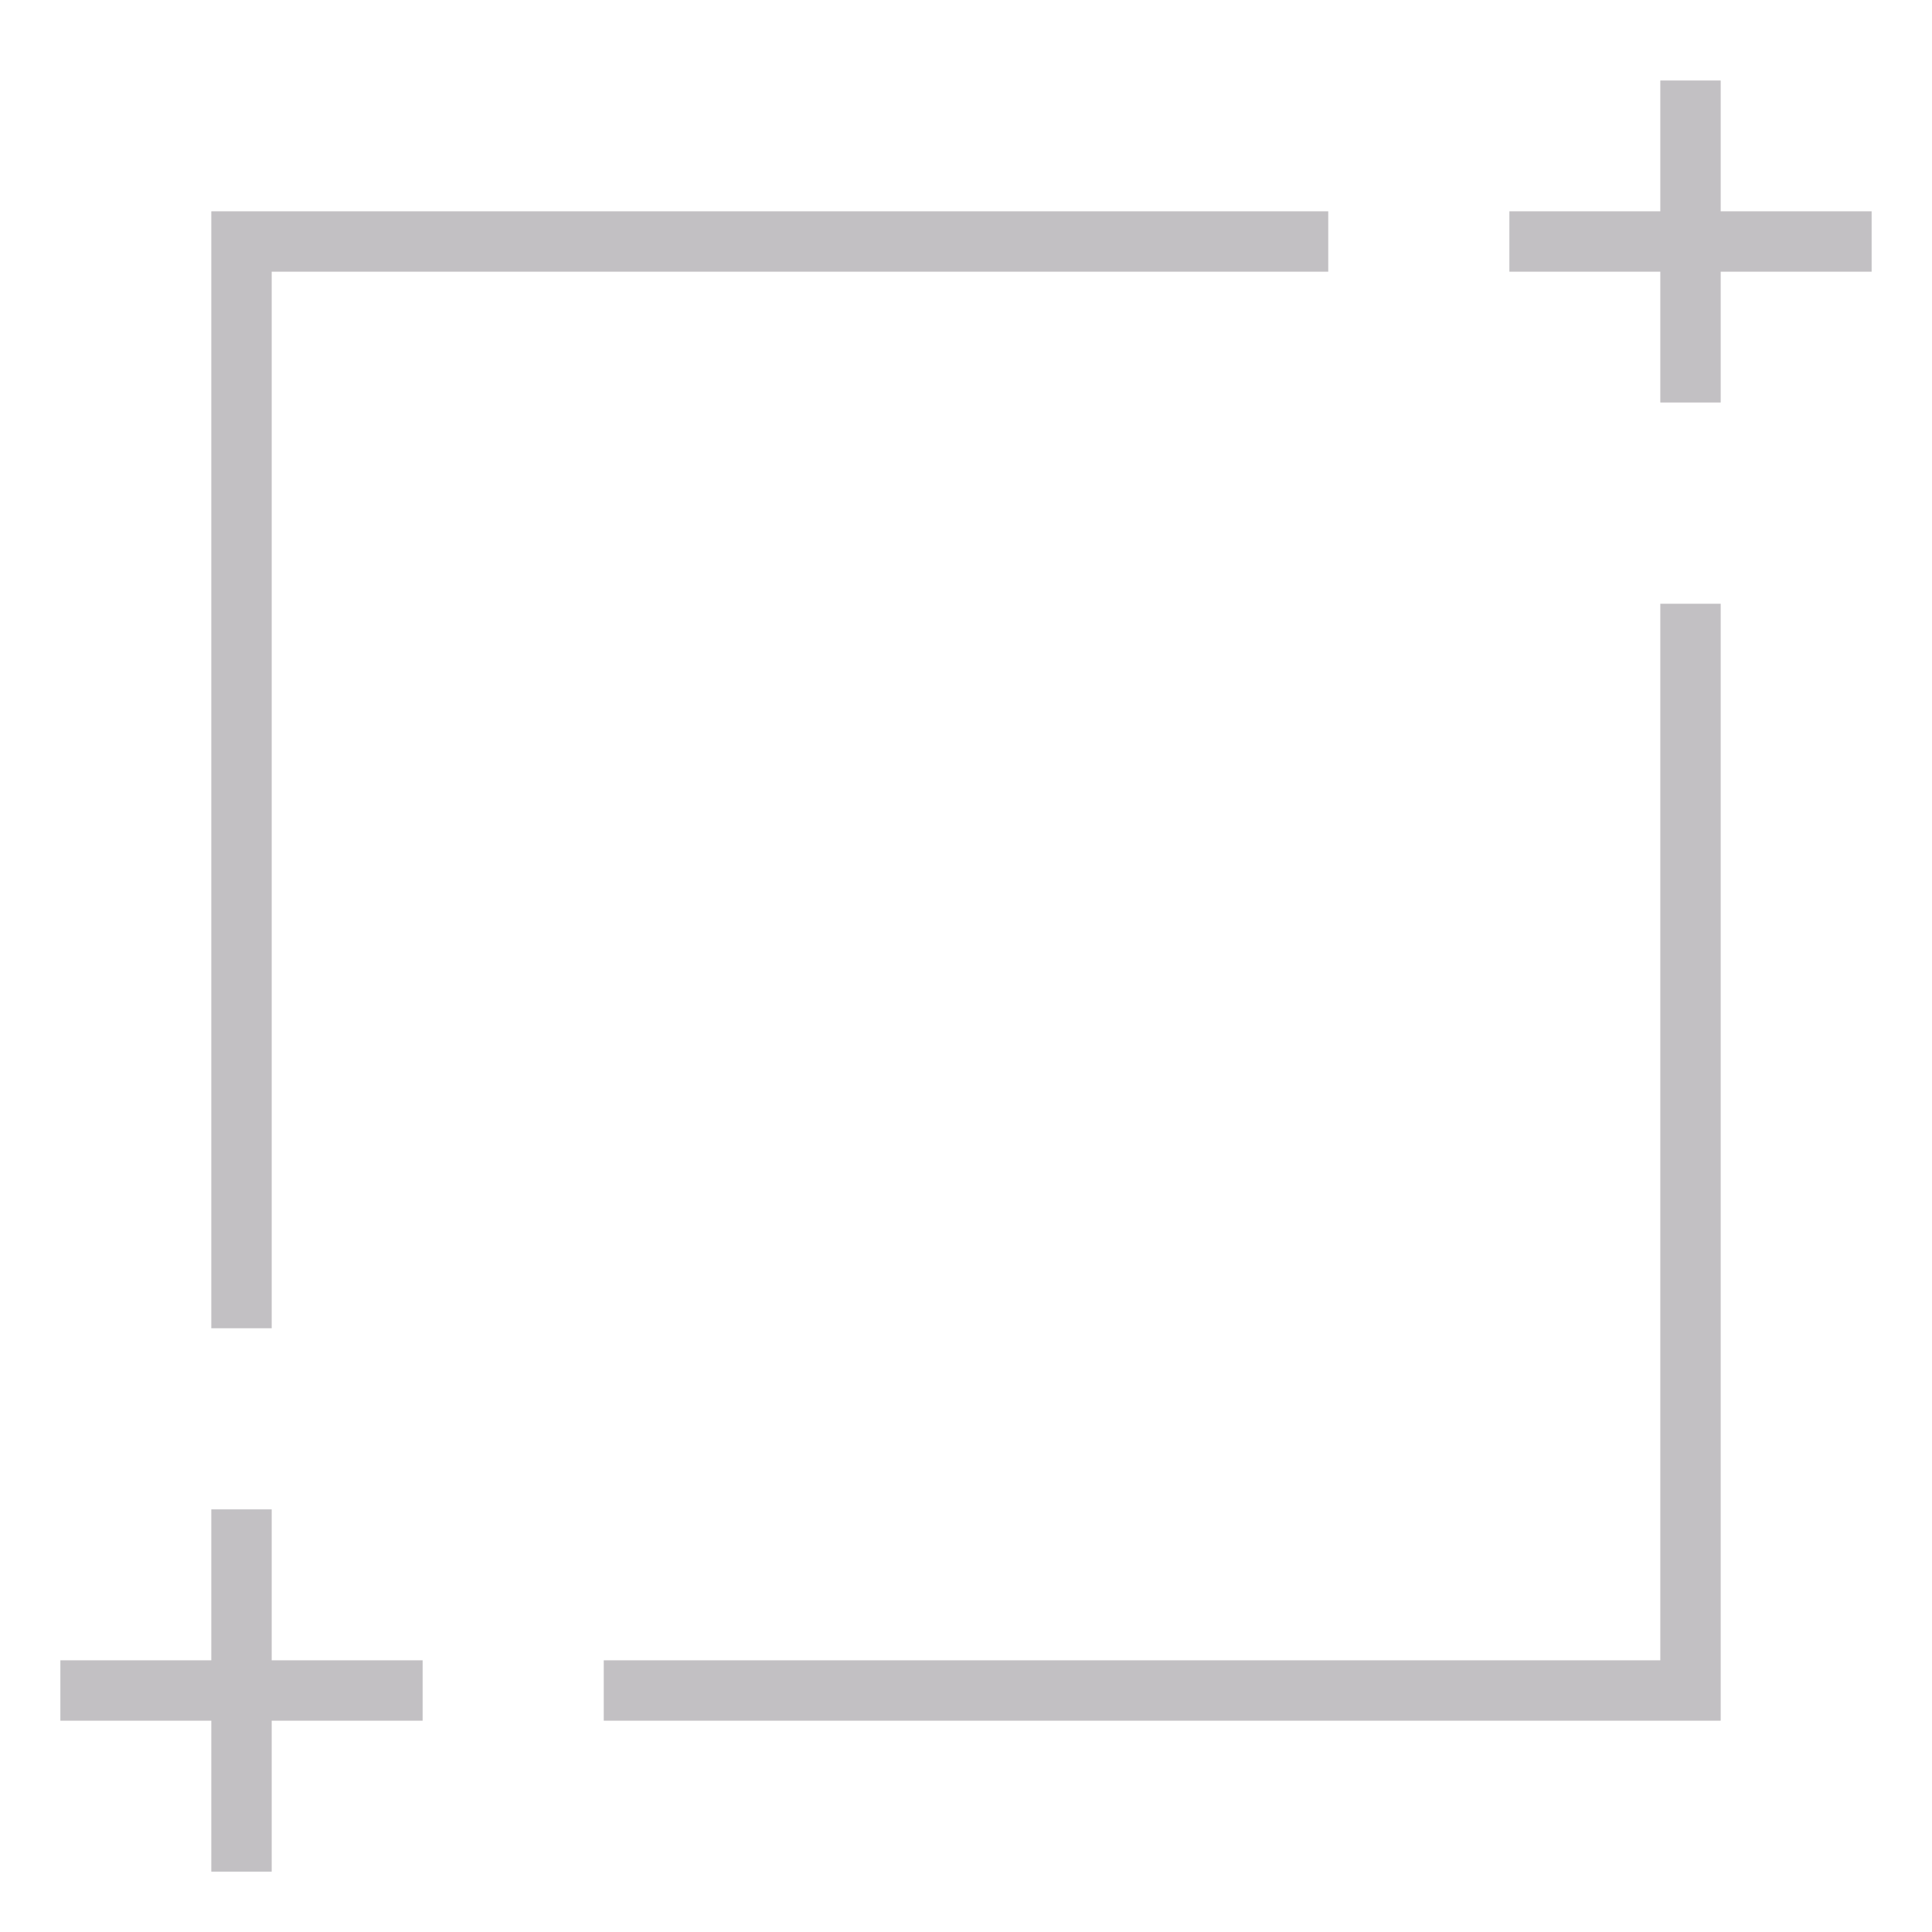 <svg width="48" height="48" viewBox="0 0 48 48" fill="none" xmlns="http://www.w3.org/2000/svg">
<path d="M6 33V6H33M37.5 6H46.5M42 10V2M42 15V42H15M10.5 42H1.5M6 46.5V37.5" stroke="#C2C0C3" stroke-width="1.5"/>
</svg>
